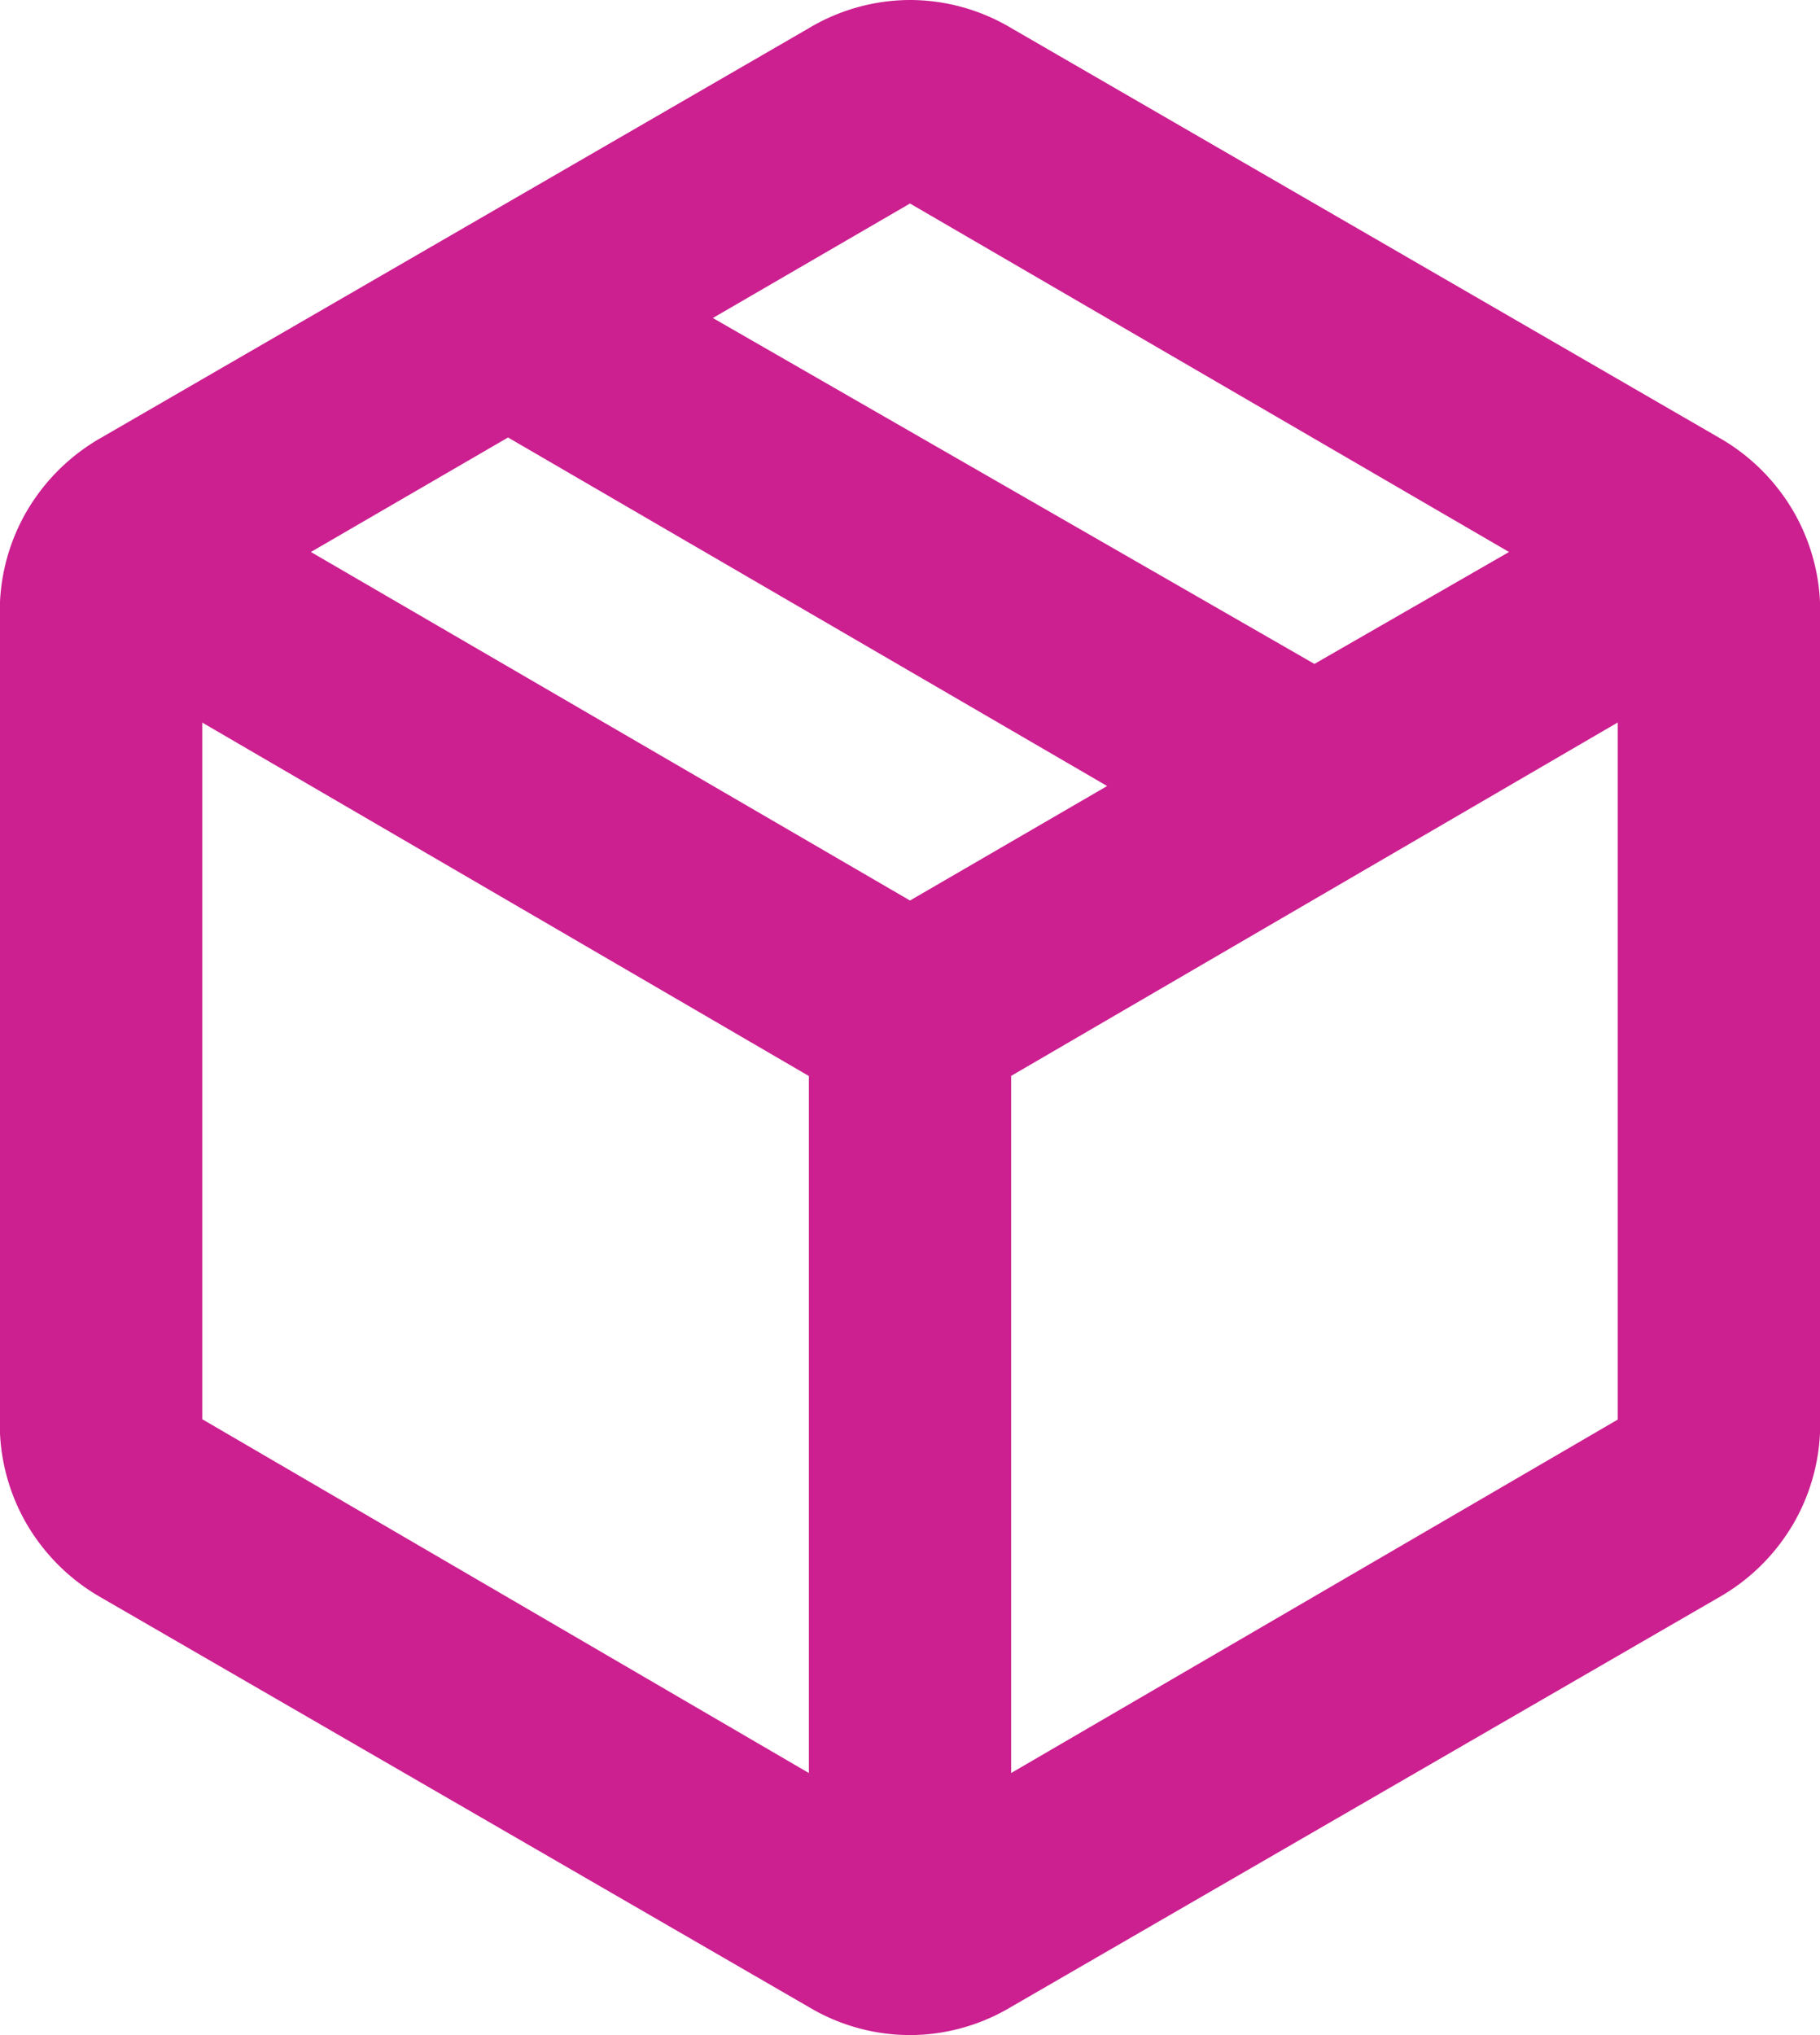 <?xml version="1.0" encoding="UTF-8"?>
<svg xmlns="http://www.w3.org/2000/svg" width="34" height="38" viewBox="0 0 34 38">
  <path fill="#cc1f90" d="M15.111 33.107V20.092l-11.333-6.6V26.5Zm3.778 0 11.333-6.6V13.49l-11.333 6.6Zm-3.778 4.37L1.889 29.83a3.765 3.765 0 0 1-1.393-1.378 3.718 3.718 0 0 1-.5-1.9v-15.1a3.718 3.718 0 0 1 .5-1.9 3.764 3.764 0 0 1 1.393-1.378L15.111.526A3.7 3.7 0 0 1 17 0a3.7 3.7 0 0 1 1.889.523l13.222 7.648a3.764 3.764 0 0 1 1.393 1.378 3.718 3.718 0 0 1 .5 1.9v15.1a3.718 3.718 0 0 1-.5 1.9 3.765 3.765 0 0 1-1.393 1.378l-13.222 7.647A3.7 3.7 0 0 1 17 38a3.7 3.7 0 0 1-1.889-.523Zm9.444-25.08 3.636-2.09L17 3.8l-3.683 2.138ZM17 16.815l3.683-2.138L9.491 8.169l-3.683 2.138Z"></path>
</svg>

